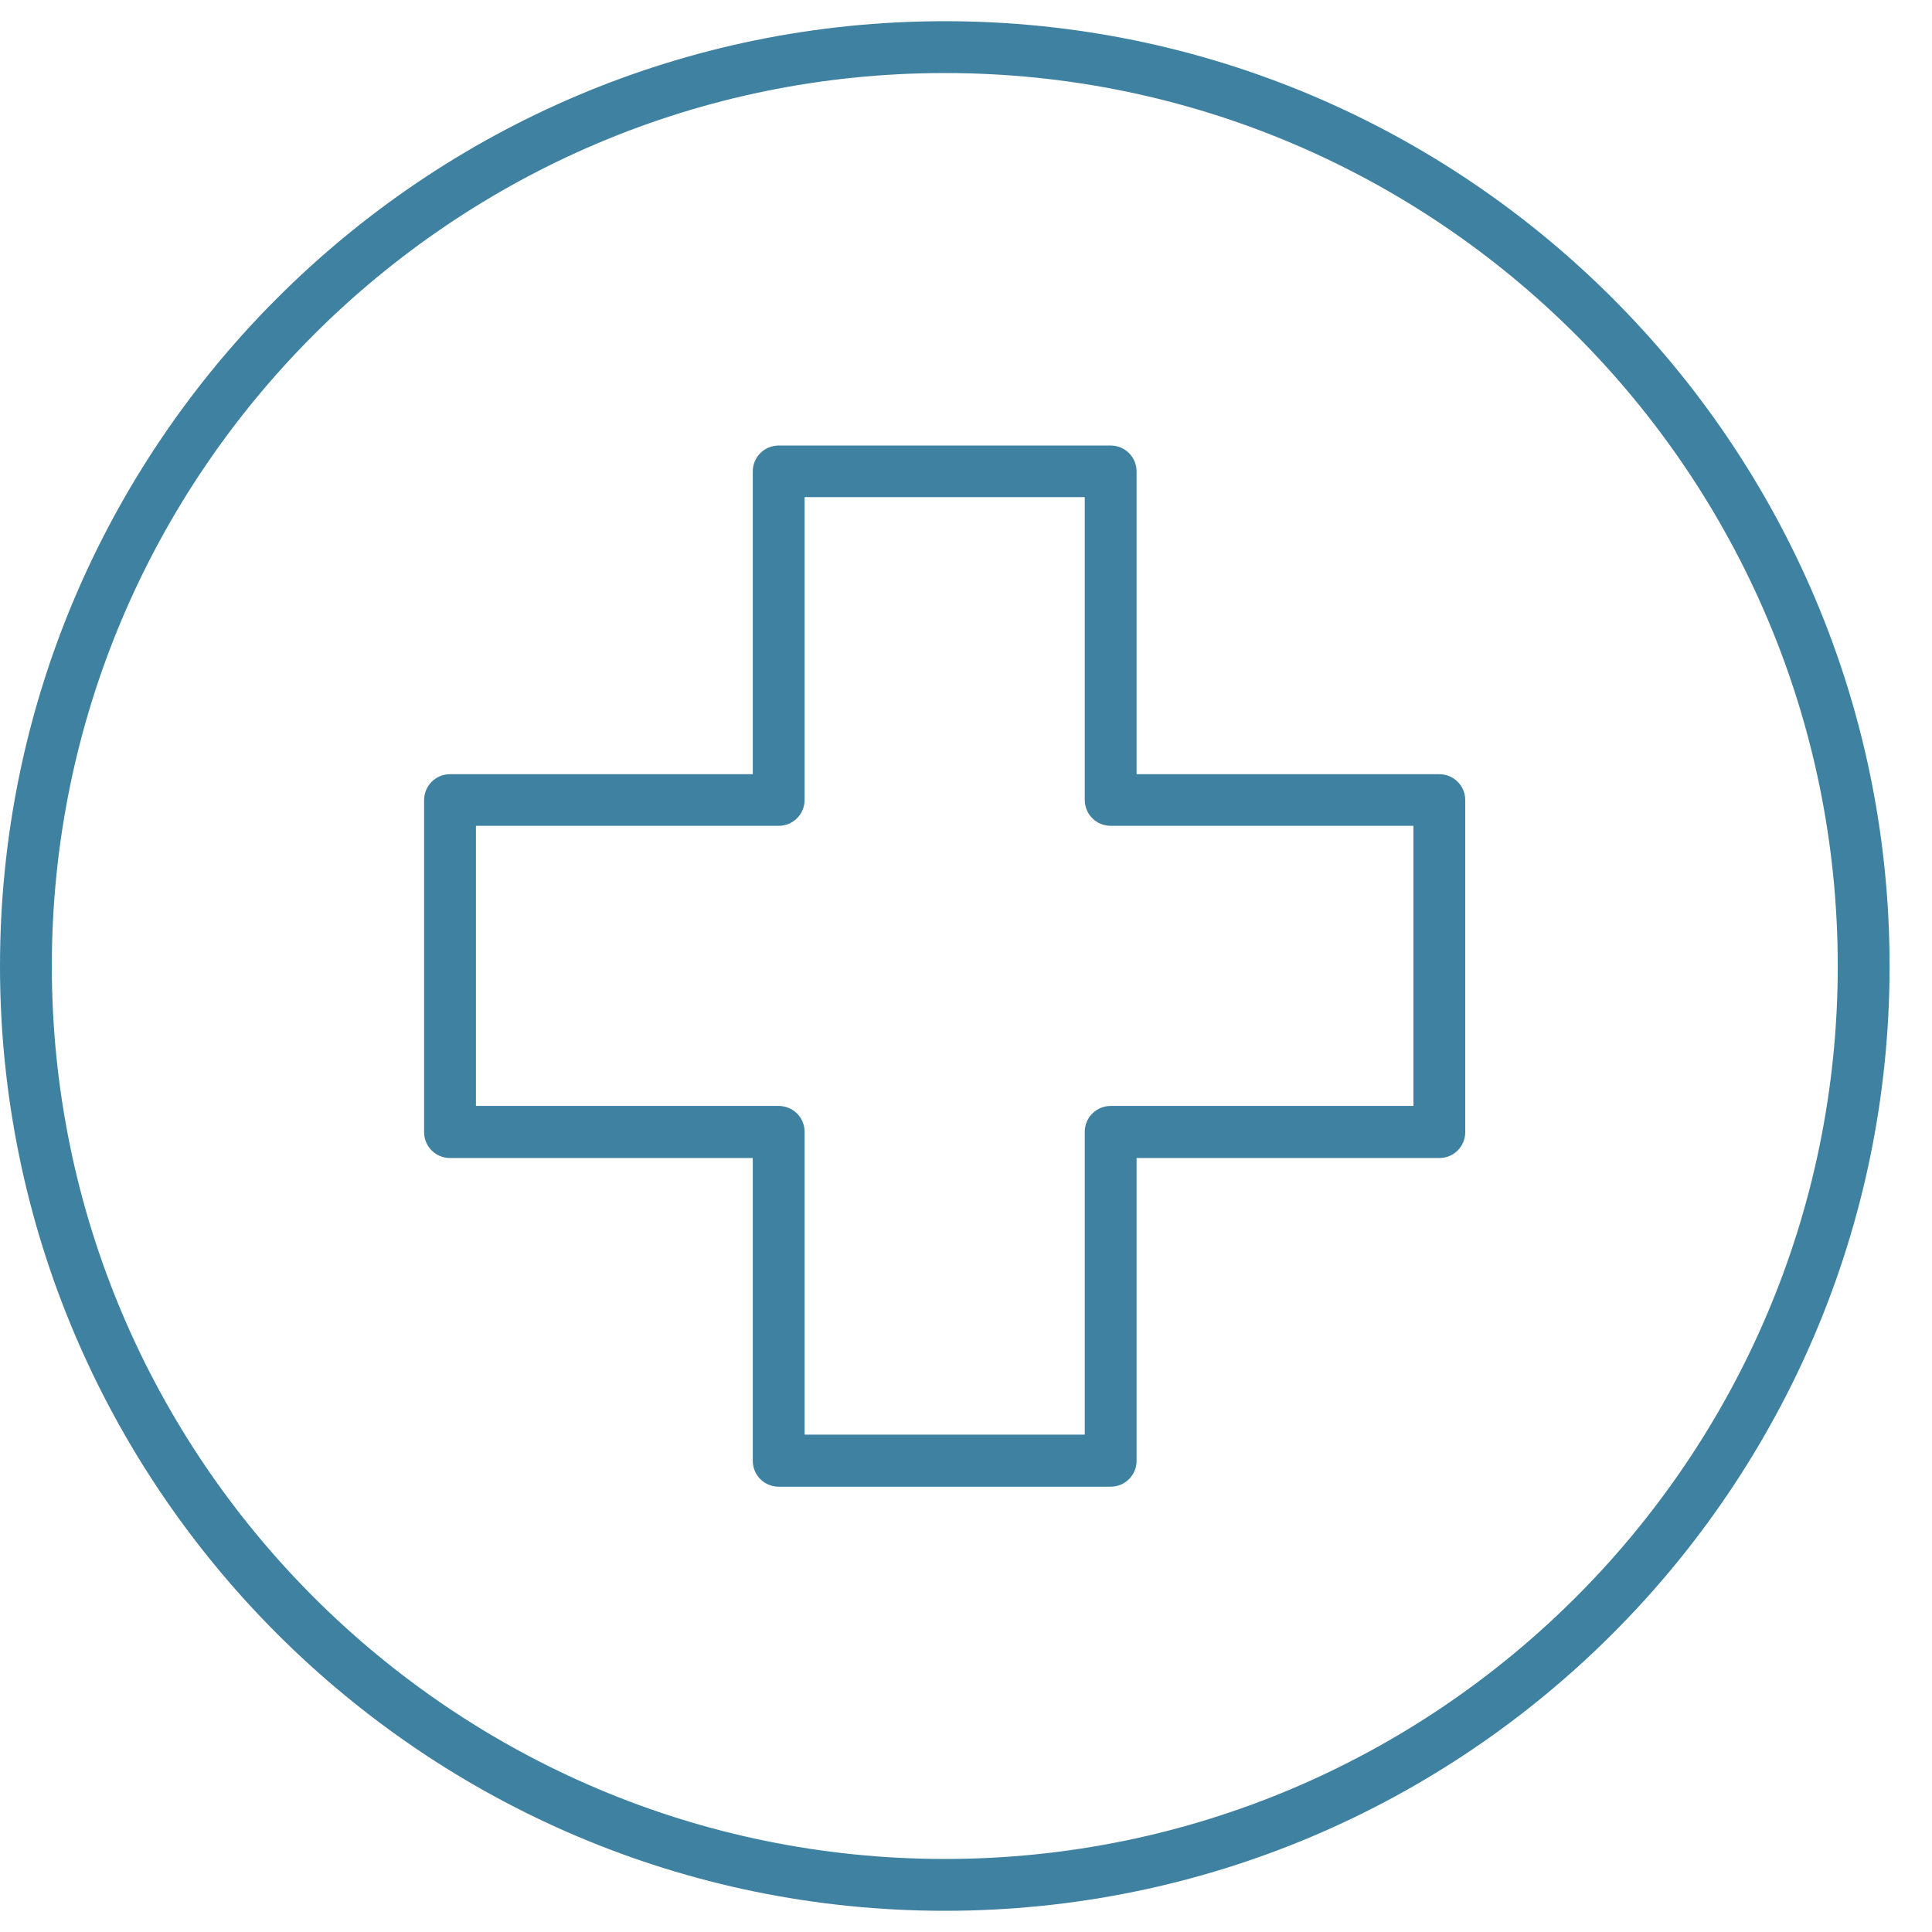 <svg width="82" height="82" viewBox="0 0 82 82" fill="none" xmlns="http://www.w3.org/2000/svg">
<path d="M61.09 32.86H48.24V20.01C48.24 19.4 47.75 18.91 47.14 18.91H33.05C32.44 18.91 31.95 19.4 31.95 20.01V32.86H19.1C18.49 32.86 18 33.35 18 33.96V48.05C18 48.66 18.49 49.15 19.1 49.15H31.95V62C31.95 62.61 32.44 63.1 33.05 63.1H47.14C47.75 63.1 48.24 62.61 48.24 62V49.15H61.09C61.7 49.15 62.19 48.66 62.19 48.05V33.96C62.19 33.35 61.7 32.86 61.09 32.86ZM59.99 46.94H47.14C46.53 46.94 46.04 47.43 46.04 48.04V60.89H34.15V48.04C34.15 47.43 33.66 46.94 33.05 46.94H20.2V35.05H33.05C33.66 35.05 34.15 34.56 34.15 33.95V21.1H46.04V33.95C46.04 34.56 46.53 35.05 47.14 35.05H59.99V46.94Z" fill="#3F81A1"/>
<path d="M40.1 0.9C17.99 0.9 0 18.89 0 41C0 63.11 17.99 81.1 40.1 81.1C62.21 81.1 80.2 63.11 80.2 41C80.2 18.89 62.21 0.9 40.1 0.9ZM40.1 78.9C19.2 78.9 2.2 61.9 2.2 41C2.2 20.1 19.2 3.1 40.1 3.1C61 3.1 78 20.1 78 41C78 61.9 61 78.9 40.1 78.9Z" fill="#3F81A1"/>
</svg>
